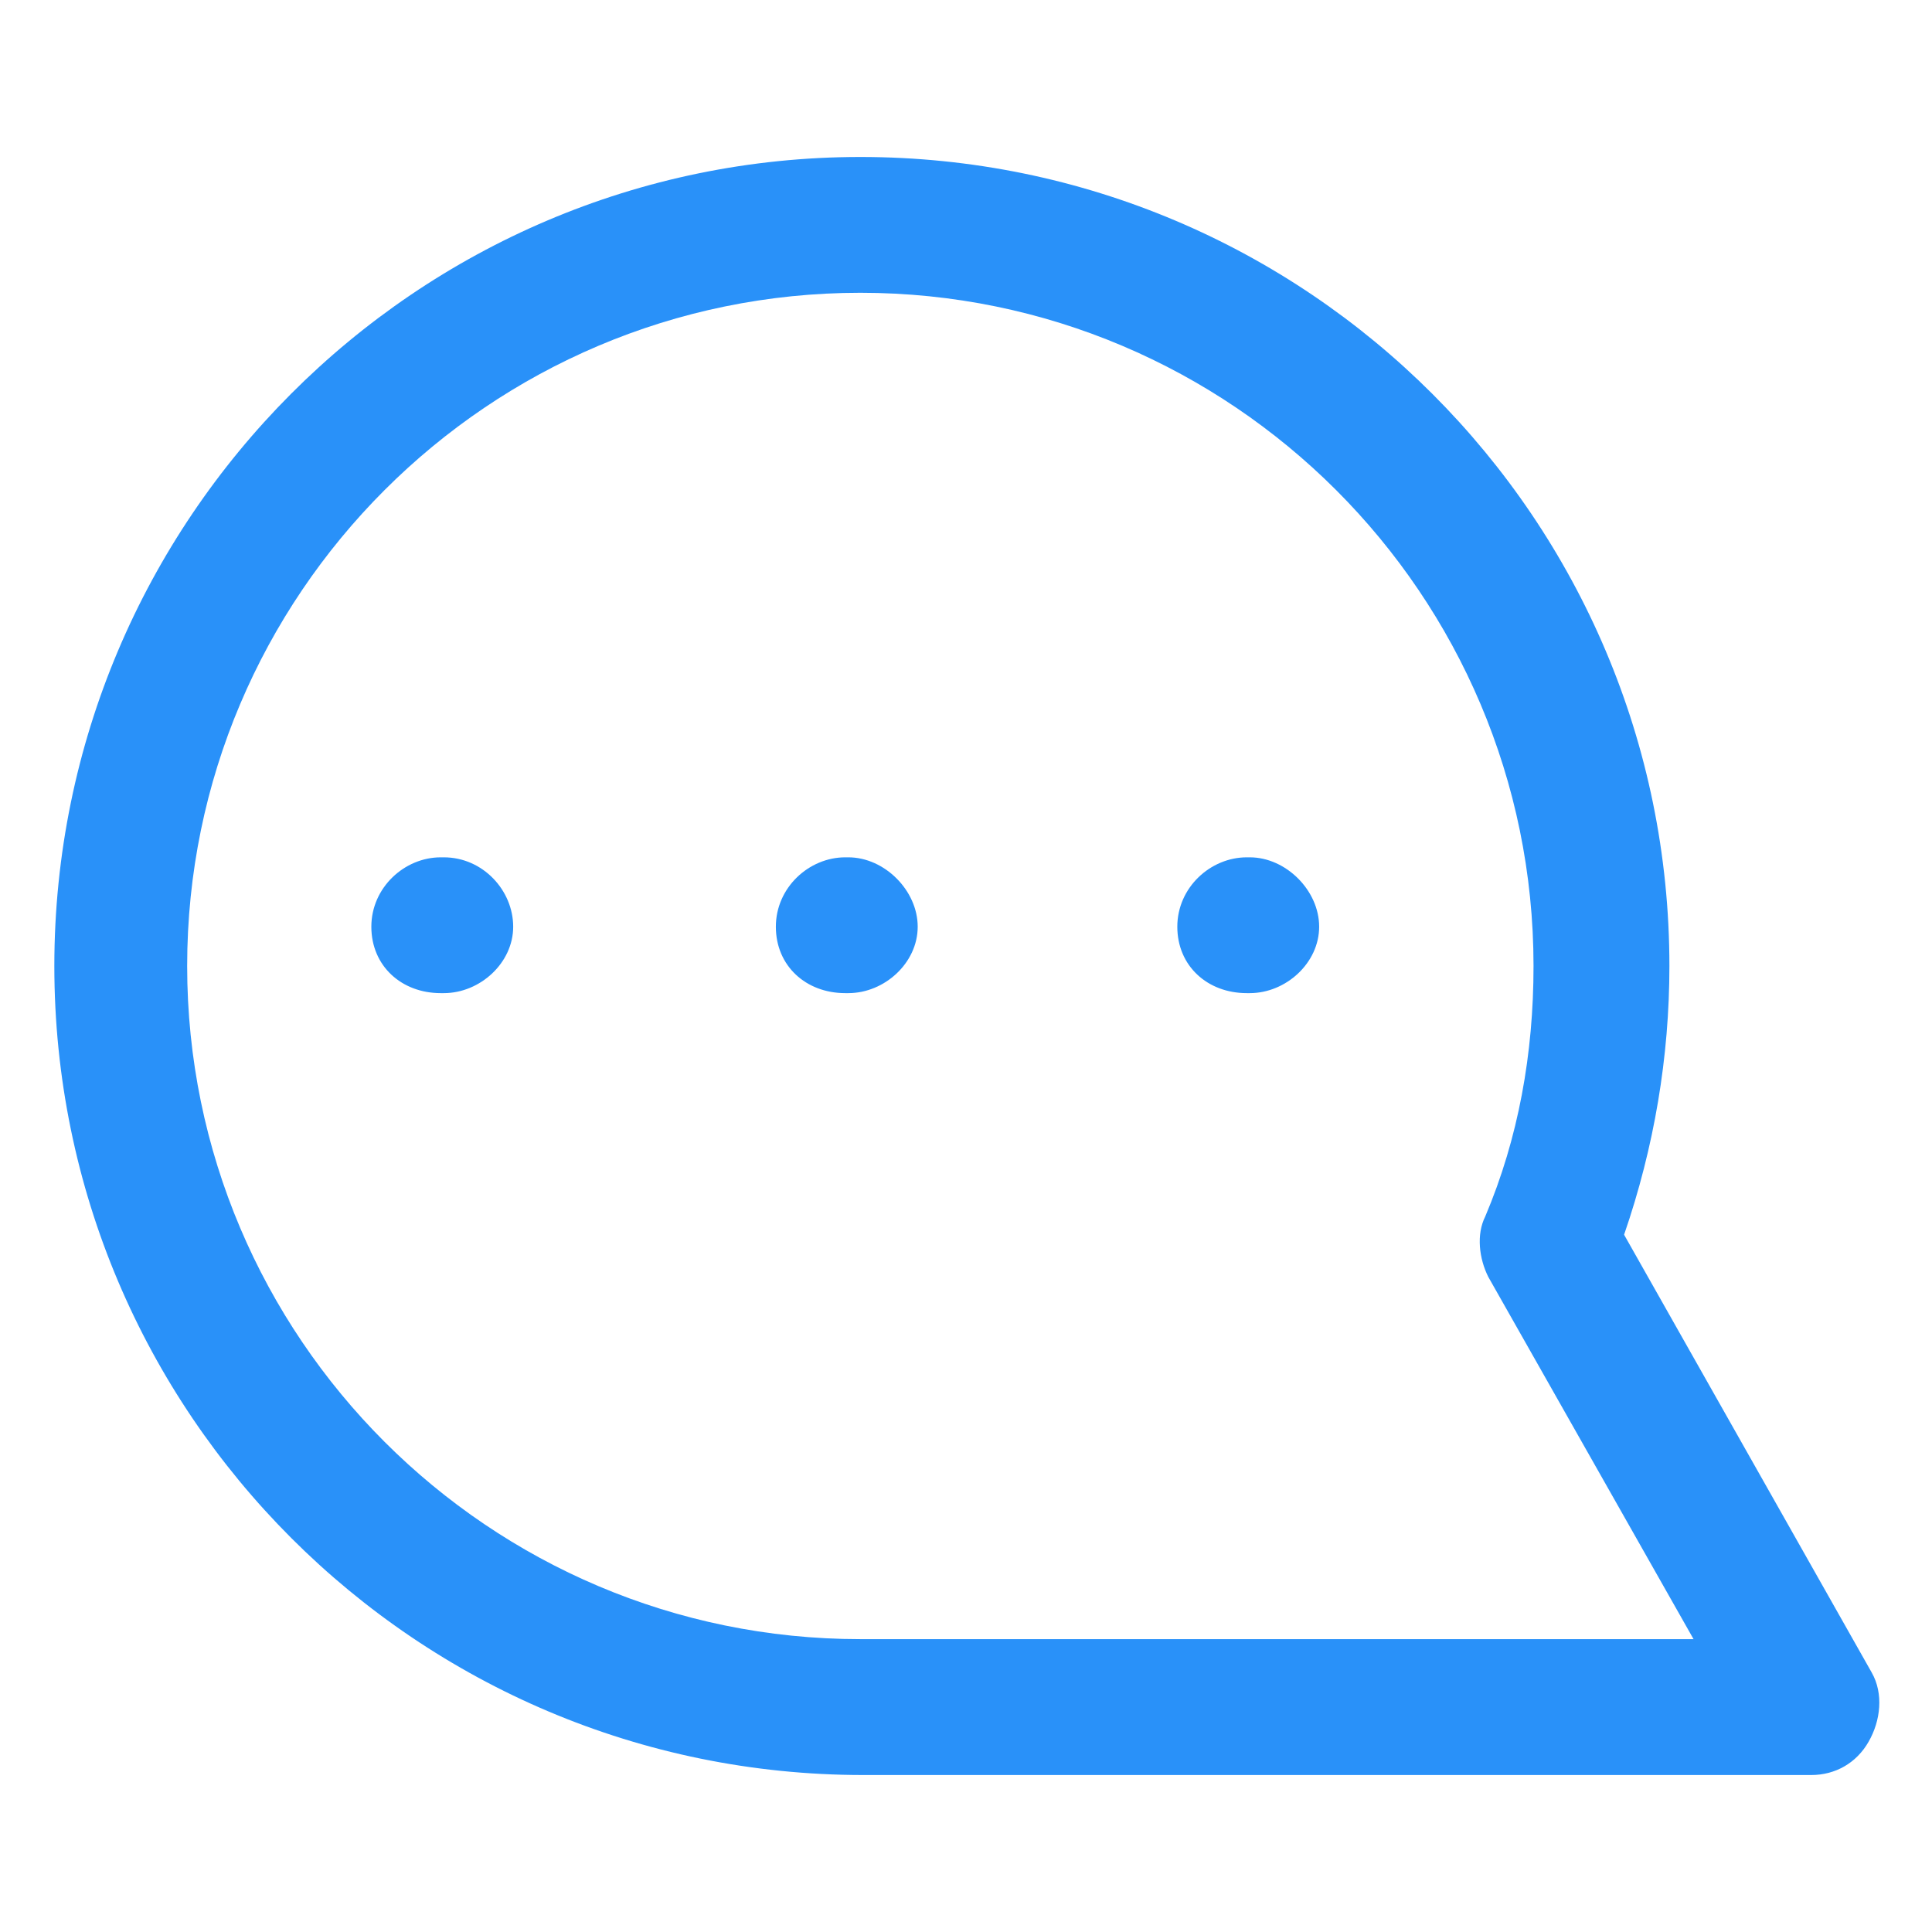 <svg xmlns="http://www.w3.org/2000/svg" width="24" height="24" viewBox="0 0 24 24" fill="none"><path d="M23.25 20.775L20.175 15.338C20.55 14.25 20.738 13.125 20.738 12C20.738 6.45 16.238 1.95 10.688 1.95C5.175 1.95 0.675 6.45 0.675 12C0.675 17.55 5.175 22.05 10.725 22.05H22.5C22.8 22.05 23.062 21.9 23.212 21.637C23.363 21.375 23.4 21.037 23.25 20.775ZM10.688 20.362C6.075 20.362 2.325 16.612 2.325 12C2.325 7.387 6.075 3.637 10.688 3.637C15.3 3.637 19.05 7.387 19.05 12C19.05 13.088 18.863 14.137 18.45 15.112C18.337 15.337 18.375 15.637 18.488 15.862L21.038 20.362H10.688Z" fill="#2991F9"></path><path d="M5.513 10.65H5.475C5.025 10.65 4.613 11.025 4.613 11.512C4.613 12 4.988 12.337 5.475 12.337H5.513C5.963 12.337 6.375 11.962 6.375 11.512C6.375 11.062 6 10.65 5.513 10.65Z" fill="#2991F9"></path><path d="M10.538 10.65H10.5C10.05 10.65 9.638 11.025 9.638 11.512C9.638 12 10.013 12.337 10.5 12.337H10.538C10.988 12.337 11.4 11.962 11.4 11.512C11.4 11.062 10.988 10.65 10.538 10.65Z" fill="#2991F9"></path><path d="M15.525 10.65H15.488C15.037 10.65 14.625 11.025 14.625 11.512C14.625 12 15 12.337 15.488 12.337H15.525C15.975 12.337 16.387 11.962 16.387 11.512C16.387 11.062 15.975 10.65 15.525 10.65Z" fill="#2991F9"></path></svg>